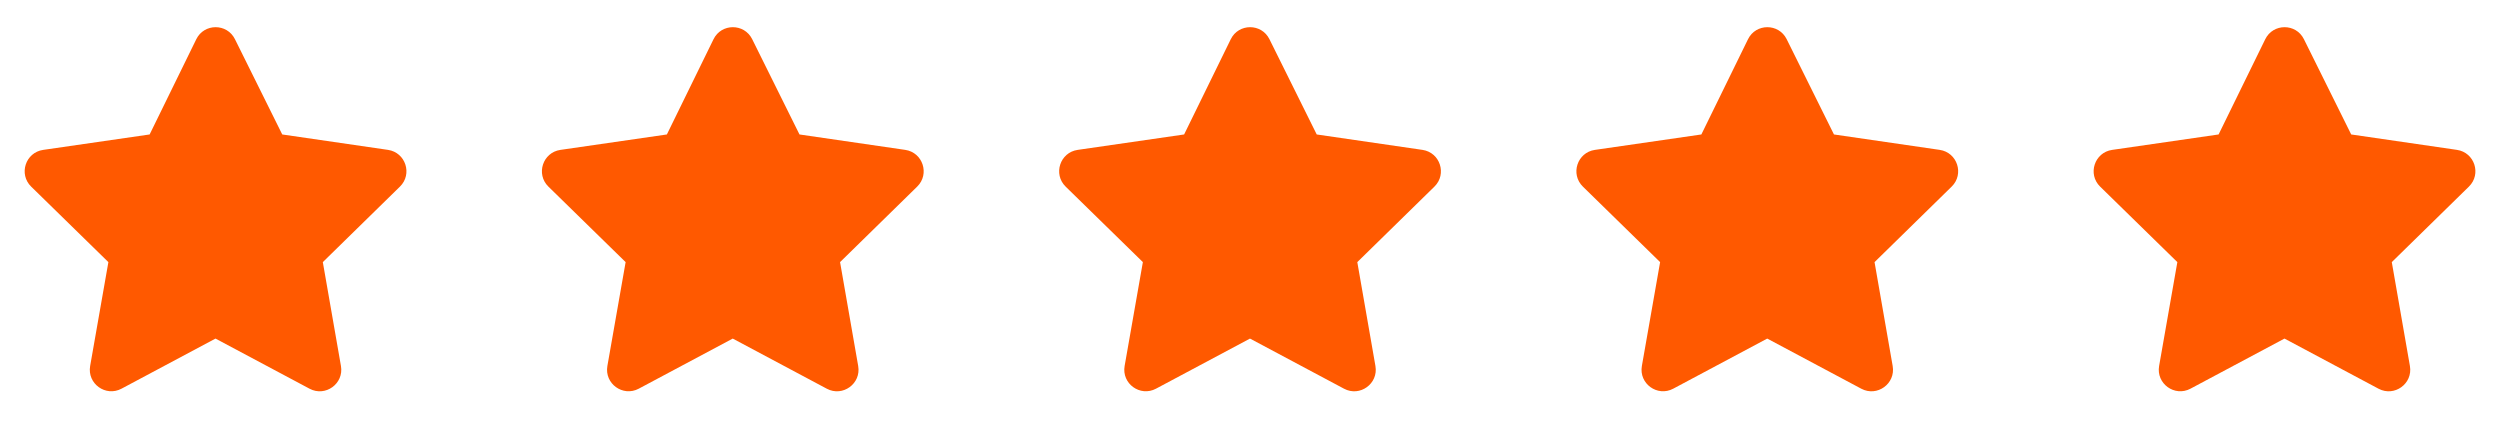 <svg xmlns="http://www.w3.org/2000/svg" xmlns:xlink="http://www.w3.org/1999/xlink" fill="none" version="1.1" width="116" height="20" viewBox="0 0 116 20"><defs><mask id="master_svg0_546_56857"><g><rect x="0" y="0" width="116" height="20" rx="0" fill="#FFFFFF" fill-opacity="1"/></g></mask></defs><g mask="url(#master_svg0_546_56857)"><g><g><path d="M9.107,1.821L6.943,6.239L2.002,6.955C1.183,7.074,0.854,8.081,1.447,8.66L5.029,12.162L4.183,16.979C4.038,17.8,4.902,18.427,5.638,18.035L9.999,15.71L14.365,18.037C15.1,18.428,15.964,17.802,15.82,16.982L14.979,12.162L18.558,8.658C19.149,8.079,18.821,7.074,18.002,6.954L13.096,6.239L10.901,1.817C10.532,1.074,9.472,1.077,9.107,1.821" fill="#FF5900" fill-opacity="1"/></g><g><path d="M33.107,1.821L30.943,6.239L26.002,6.955C25.183,7.074,24.854,8.081,25.447,8.66L29.029,12.162L28.183,16.979C28.038,17.8,28.902,18.427,29.638,18.035L33.999,15.71L38.365,18.037C39.1,18.428,39.964,17.802,39.82,16.982L38.979,12.162L42.558,8.658C43.149,8.079,42.821,7.074,42.002,6.954L37.096,6.239L34.901,1.817C34.532,1.074,33.472,1.077,33.107,1.821" fill="#FF5900" fill-opacity="1"/></g><g><path d="M57.107,1.821L54.943,6.239L50.002,6.955C49.183,7.074,48.854,8.081,49.447,8.66L53.029,12.162L52.183,16.979C52.038,17.8,52.902,18.427,53.638,18.035L57.999,15.71L62.365,18.037C63.1,18.428,63.964,17.802,63.82,16.982L62.979,12.162L66.558,8.658C67.149,8.079,66.821,7.074,66.002,6.954L61.096,6.239L58.901,1.817C58.532,1.074,57.472,1.077,57.107,1.821" fill="#FF5900" fill-opacity="1"/></g><g><path d="M81.107,1.821L78.943,6.239L74.002,6.955C73.183,7.074,72.854,8.081,73.447,8.66L77.029,12.162L76.183,16.979C76.038,17.8,76.902,18.427,77.638,18.035L81.999,15.71L86.365,18.037C87.1,18.428,87.964,17.802,87.82,16.982L86.979,12.162L90.558,8.658C91.149,8.079,90.821,7.074,90.002,6.954L85.096,6.239L82.901,1.817C82.532,1.074,81.472,1.077,81.107,1.821" fill="#FF5900" fill-opacity="1"/></g><g><path d="M105.107,1.821L102.943,6.239L98.002,6.955C97.183,7.074,96.854,8.081,97.447,8.66L101.029,12.162L100.183,16.979C100.038,17.8,100.902,18.427,101.638,18.035L105.999,15.71L110.365,18.037C111.1,18.428,111.964,17.802,111.82,16.982L110.979,12.162L114.558,8.658C115.149,8.079,114.821,7.074,114.002,6.954L109.096,6.239L106.901,1.817C106.532,1.074,105.472,1.077,105.107,1.821" fill="#FF5900" fill-opacity="1"/></g></g></g></svg>